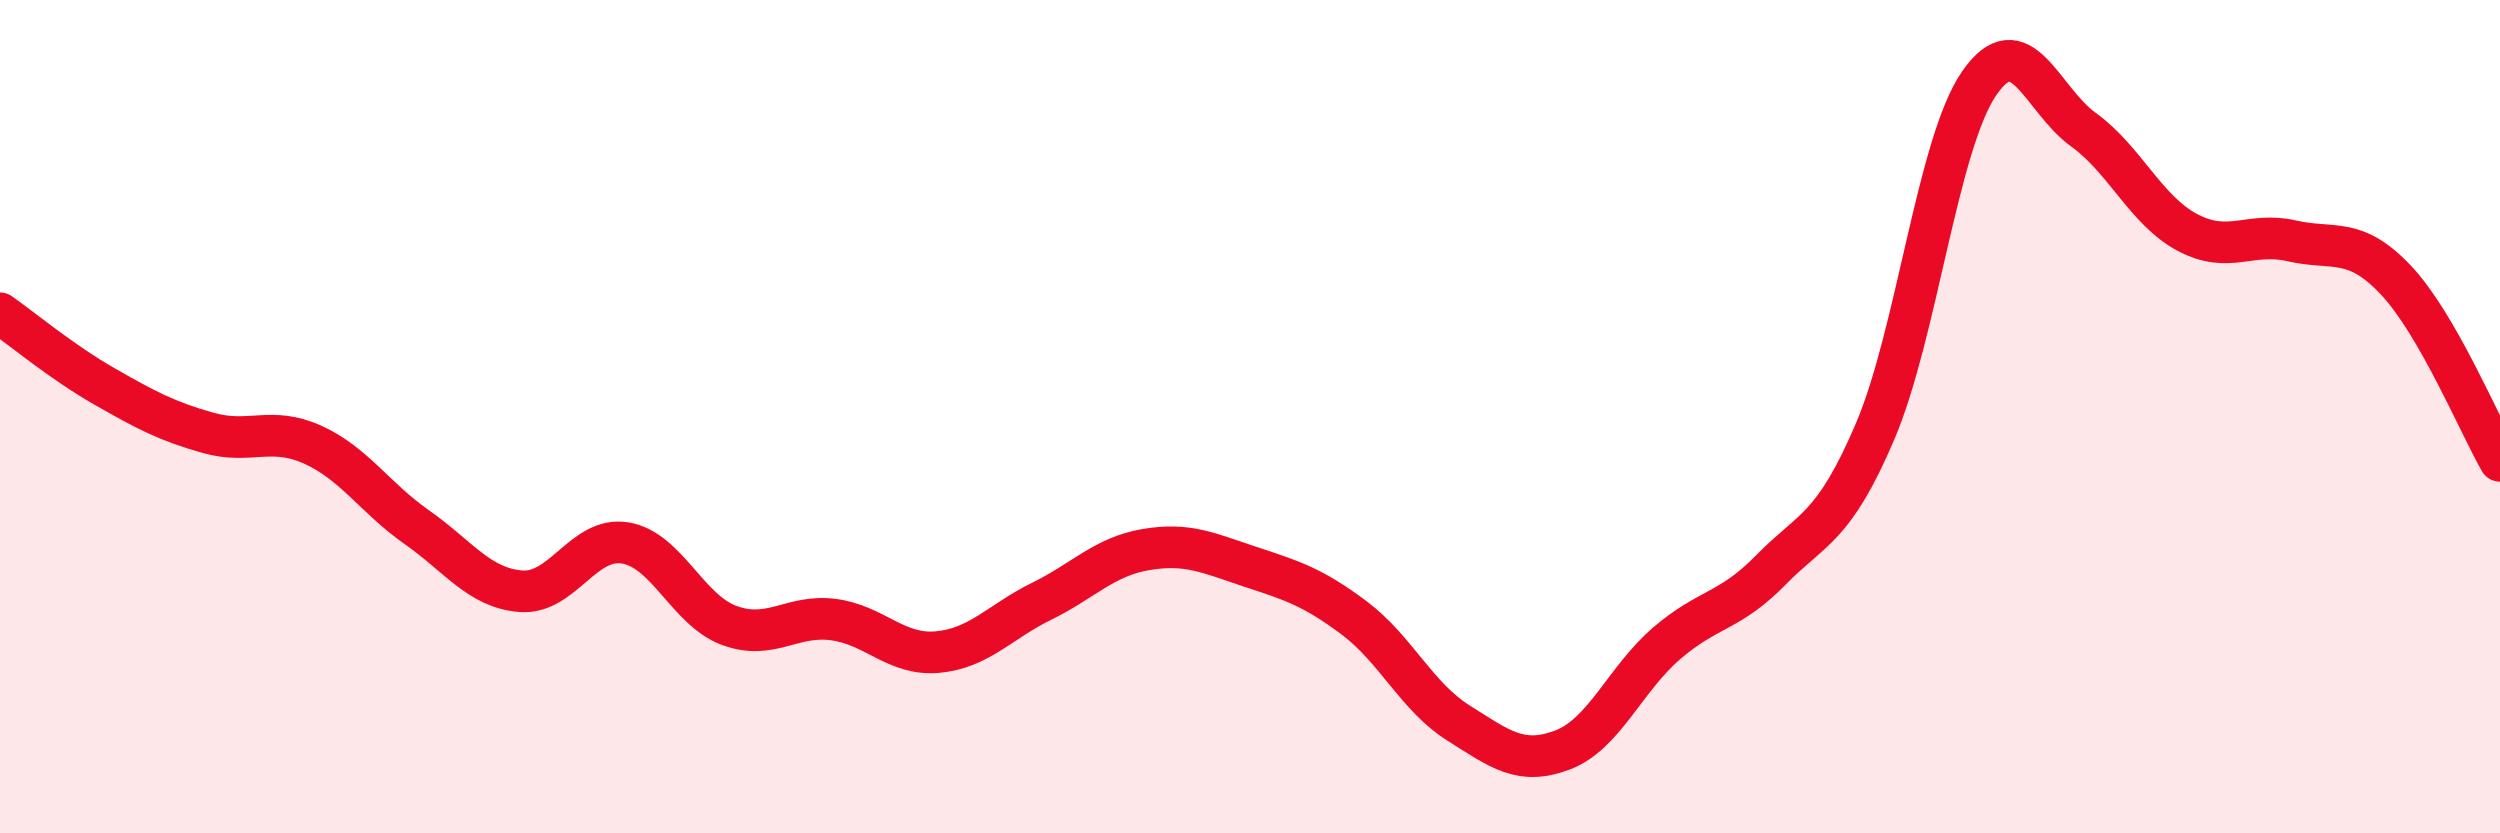 
    <svg width="60" height="20" viewBox="0 0 60 20" xmlns="http://www.w3.org/2000/svg">
      <path
        d="M 0,7.52 C 0.5,7.87 1.5,8.7 2.5,9.27 C 3.5,9.84 4,10.11 5,10.39 C 6,10.67 6.5,10.22 7.5,10.67 C 8.5,11.12 9,11.95 10,12.65 C 11,13.35 11.5,14.11 12.5,14.19 C 13.5,14.27 14,12.87 15,13.03 C 16,13.19 16.5,14.64 17.5,15.01 C 18.5,15.38 19,14.74 20,14.87 C 21,15 21.5,15.74 22.5,15.65 C 23.5,15.56 24,14.92 25,14.43 C 26,13.94 26.5,13.36 27.5,13.19 C 28.5,13.02 29,13.27 30,13.6 C 31,13.93 31.5,14.08 32.5,14.83 C 33.5,15.58 34,16.72 35,17.35 C 36,17.98 36.5,18.38 37.5,18 C 38.5,17.62 39,16.3 40,15.44 C 41,14.58 41.5,14.7 42.5,13.68 C 43.5,12.66 44,12.7 45,10.36 C 46,8.02 46.5,3.45 47.5,2 C 48.5,0.55 49,2.39 50,3.11 C 51,3.83 51.5,5.05 52.5,5.58 C 53.5,6.11 54,5.55 55,5.78 C 56,6.01 56.5,5.66 57.5,6.72 C 58.5,7.78 59.5,10.19 60,11.06L60 20L0 20Z"
        fill="#EB0A25"
        opacity="0.1"
        stroke-linecap="round"
        stroke-linejoin="round"
      />
      <path
        d="M 0,7.52 C 0.5,7.87 1.5,8.7 2.5,9.27 C 3.5,9.84 4,10.11 5,10.39 C 6,10.67 6.5,10.22 7.5,10.67 C 8.5,11.12 9,11.95 10,12.65 C 11,13.35 11.5,14.11 12.5,14.19 C 13.5,14.27 14,12.87 15,13.03 C 16,13.19 16.5,14.64 17.5,15.01 C 18.5,15.38 19,14.74 20,14.87 C 21,15 21.5,15.74 22.5,15.65 C 23.5,15.56 24,14.92 25,14.43 C 26,13.94 26.5,13.36 27.5,13.19 C 28.5,13.02 29,13.27 30,13.6 C 31,13.93 31.5,14.08 32.5,14.83 C 33.5,15.58 34,16.72 35,17.35 C 36,17.98 36.5,18.38 37.5,18 C 38.5,17.62 39,16.3 40,15.44 C 41,14.58 41.5,14.7 42.5,13.68 C 43.5,12.66 44,12.7 45,10.36 C 46,8.02 46.5,3.45 47.5,2 C 48.5,0.55 49,2.39 50,3.11 C 51,3.83 51.5,5.05 52.5,5.58 C 53.5,6.11 54,5.55 55,5.78 C 56,6.01 56.5,5.66 57.5,6.72 C 58.5,7.78 59.5,10.19 60,11.06"
        stroke="#EB0A25"
        stroke-width="1"
        fill="none"
        stroke-linecap="round"
        stroke-linejoin="round"
      />
    </svg>
  